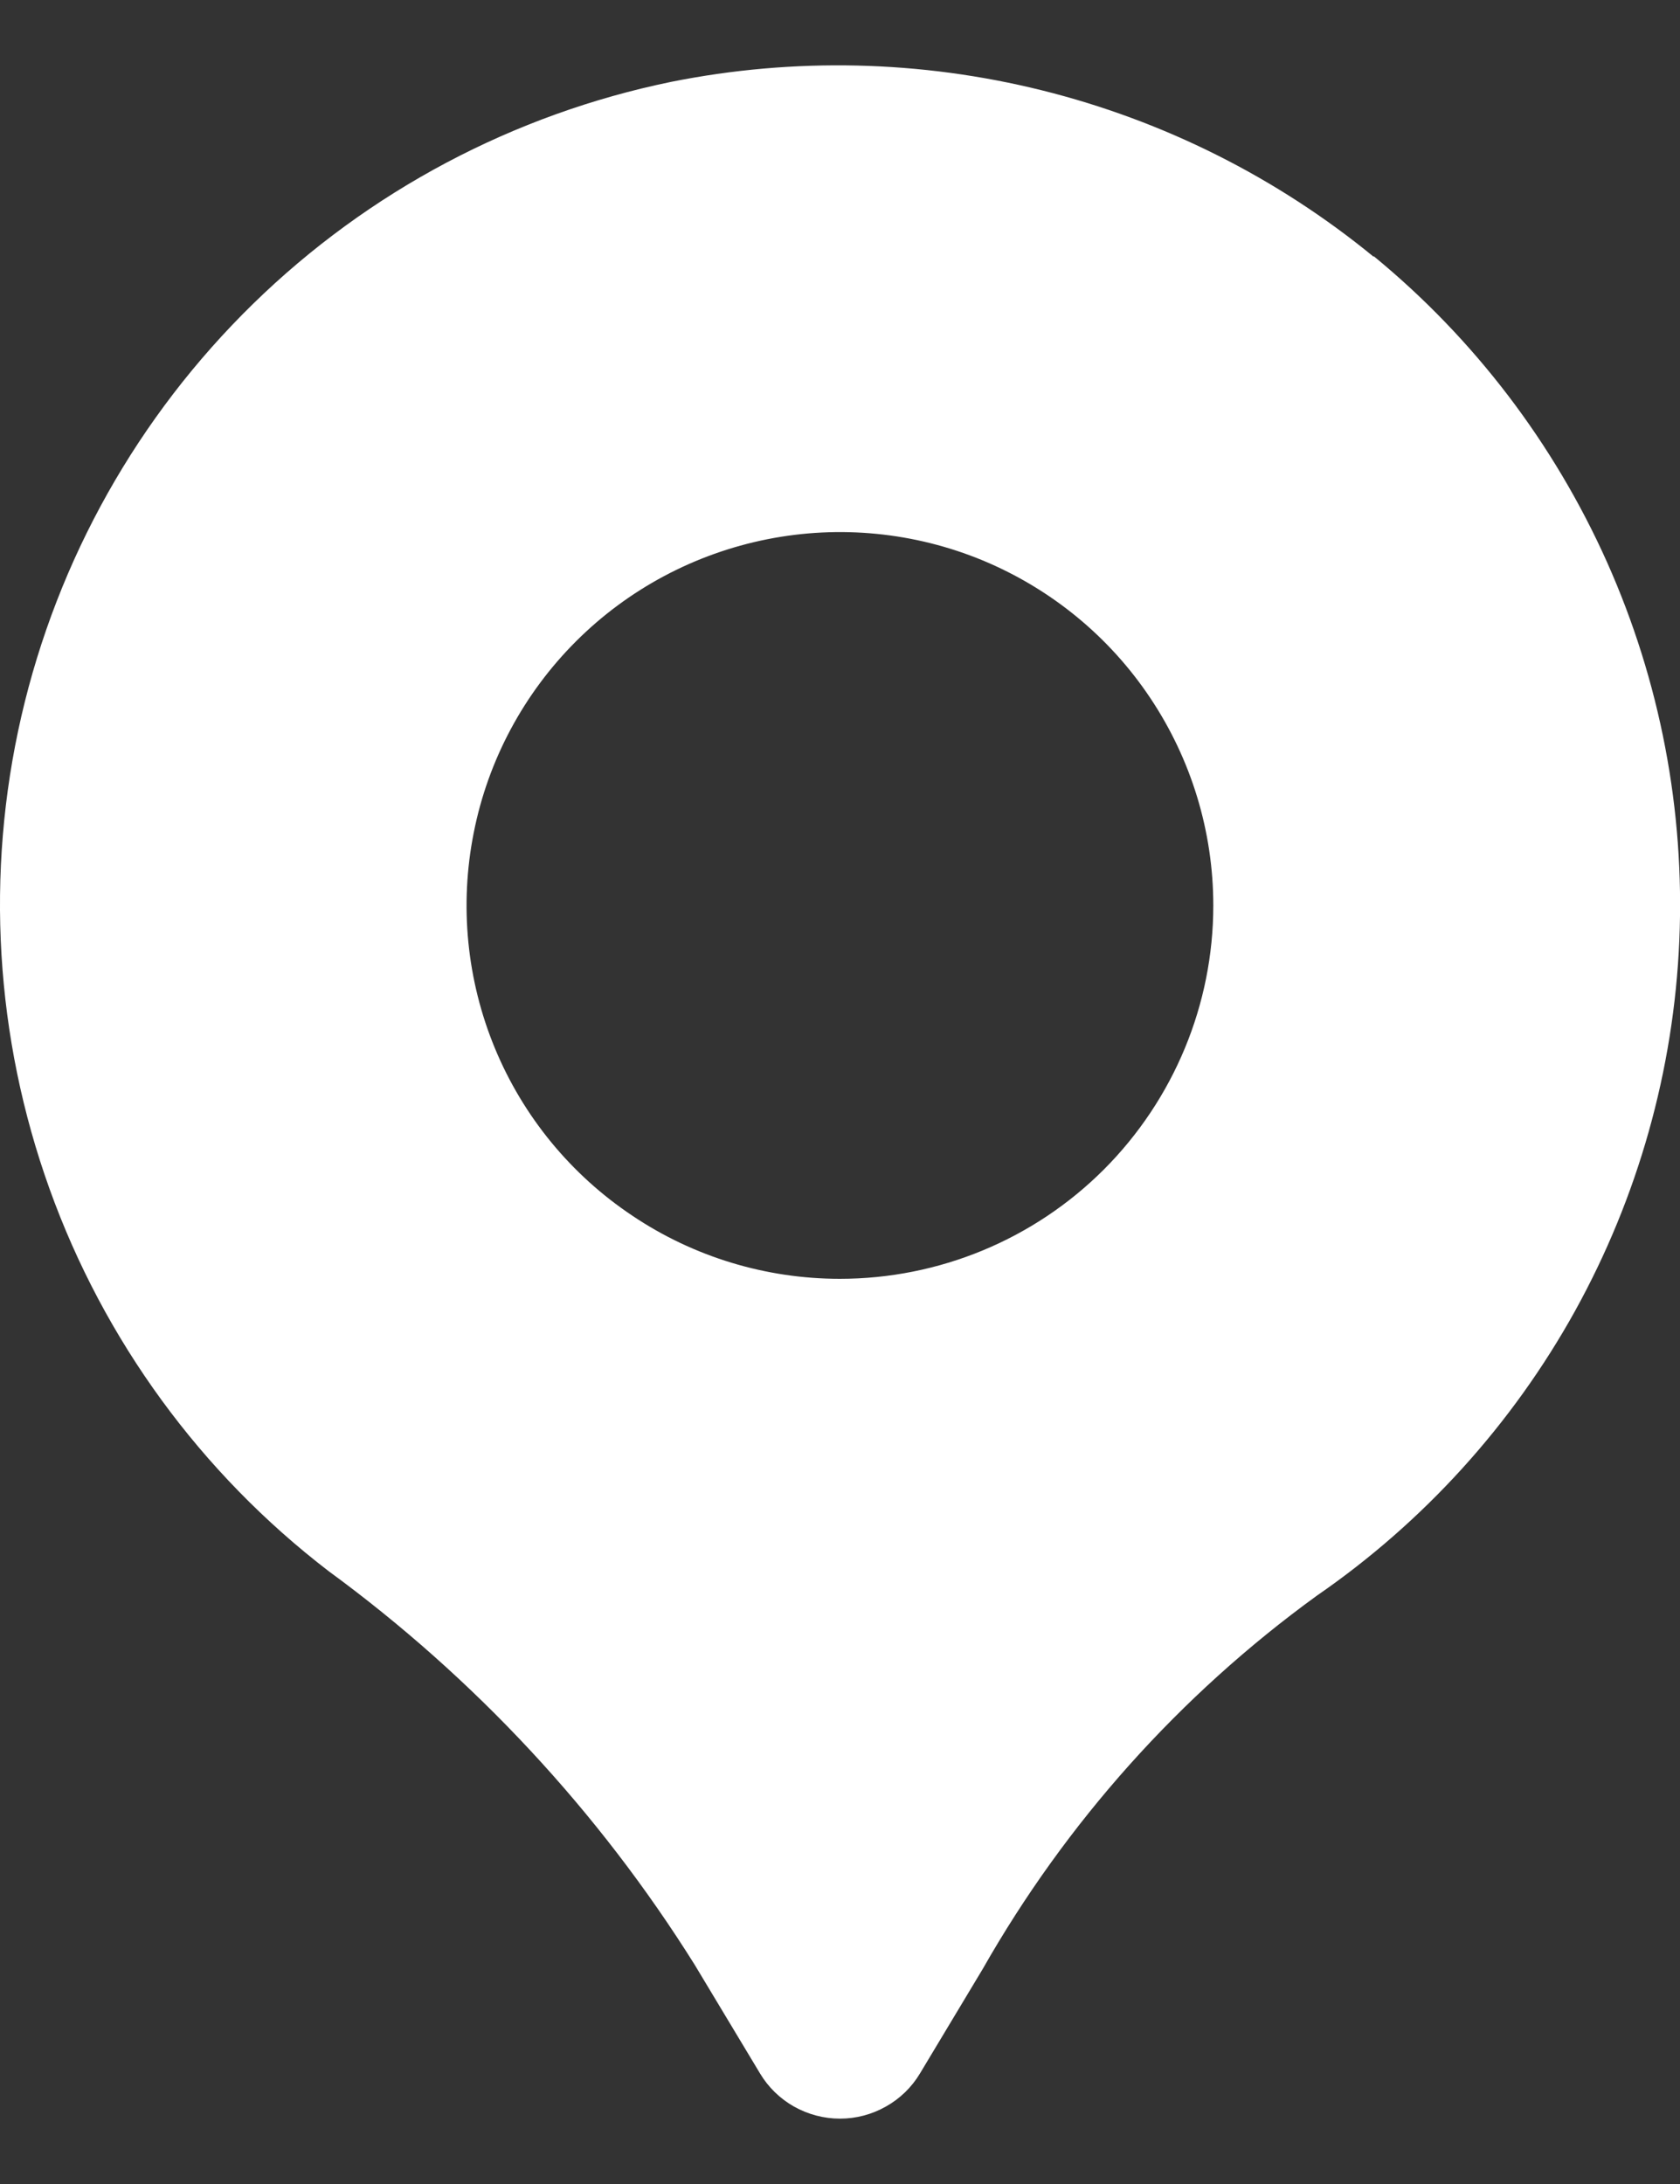 <svg xmlns="http://www.w3.org/2000/svg" width="10" height="13" viewBox="0 0 10 13" fill="none"><rect x="0" y="0" width="10" height="13" fill="#333333" stroke="none"/><path d="M8.176 1.528C7.6 1.056 6.926 0.718 6.203 0.538C5.48 0.358 4.726 0.341 3.996 0.487C3.057 0.68 2.193 1.138 1.507 1.808C0.821 2.478 0.342 3.33 0.127 4.264C-0.088 5.199 -0.029 6.175 0.295 7.077C0.619 7.979 1.196 8.769 1.956 9.352C2.825 9.988 3.564 10.783 4.135 11.695L4.524 12.342C4.573 12.424 4.643 12.492 4.726 12.539C4.81 12.586 4.904 12.611 5 12.611C5.096 12.611 5.19 12.586 5.273 12.539C5.357 12.492 5.427 12.424 5.476 12.342L5.849 11.721C6.346 10.847 7.023 10.09 7.837 9.499C8.474 9.06 9.001 8.479 9.376 7.802C9.75 7.125 9.963 6.37 9.996 5.597C10.029 4.823 9.881 4.053 9.566 3.347C9.25 2.64 8.775 2.016 8.177 1.525L8.176 1.528ZM4.999 7.612C4.56 7.612 4.13 7.482 3.765 7.237C3.399 6.993 3.114 6.646 2.946 6.24C2.778 5.834 2.734 5.387 2.82 4.956C2.905 4.525 3.117 4.129 3.428 3.818C3.739 3.507 4.135 3.296 4.566 3.21C4.997 3.124 5.444 3.168 5.85 3.336C6.256 3.505 6.603 3.789 6.847 4.155C7.091 4.52 7.222 4.95 7.222 5.39C7.222 5.979 6.987 6.544 6.571 6.961C6.154 7.378 5.589 7.612 4.999 7.612Z" fill="white"></path></svg>